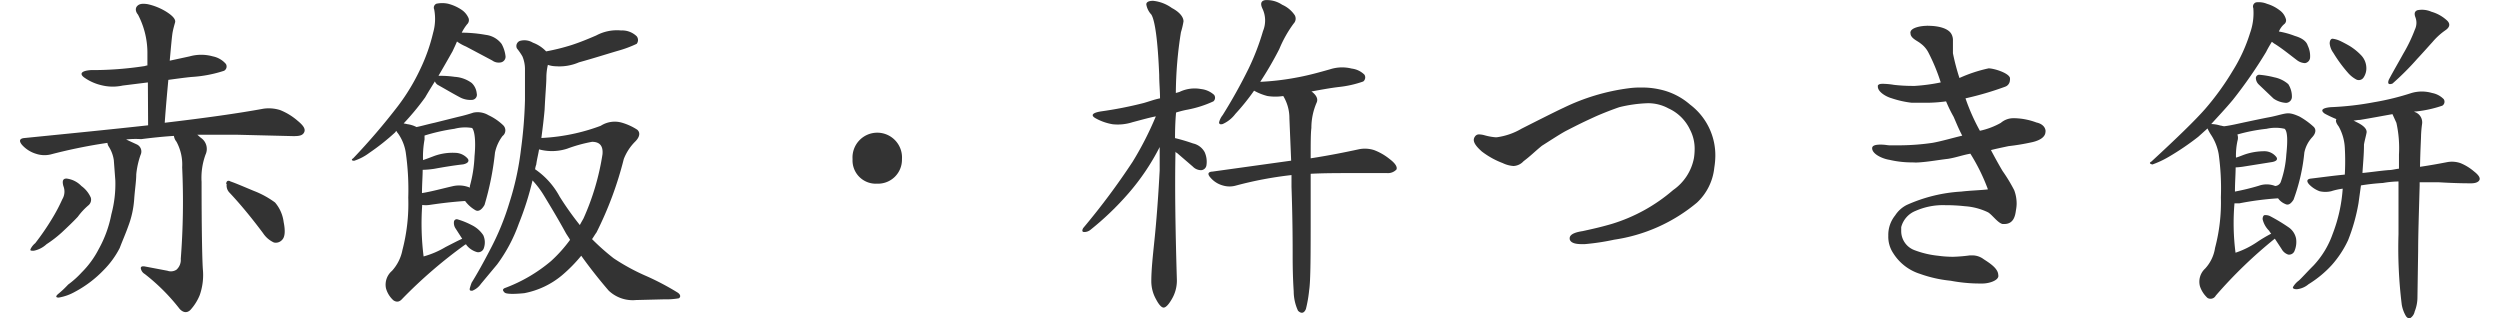 <svg xmlns="http://www.w3.org/2000/svg" viewBox="0 0 211.62 27.39" width="212px" height="27px"><defs><style>.cls-1{fill:#333;}</style></defs><title>hdg_sec03</title><g id="レイヤー_2" data-name="レイヤー 2"><g id="design"><path class="cls-1" d="M11,7.09l-2.17.27A4,4,0,0,1,7,7.33,4.21,4.21,0,0,1,5.5,6.65c-.4-.31-.22-.56.59-.62a29.5,29.5,0,0,0,4.59-.34c.06,0,.18-.06.28-.06,0-.44,0-.84,0-1.12a7.1,7.1,0,0,0-.81-3.25C9.93,1,9.9.7,10.09.51s.46-.22.9-.15A5.17,5.17,0,0,1,12.57,1c.59.37.84.68.77.93s-.15.52-.21.84S13,3.92,12.88,5.22l1.71-.37a3.7,3.7,0,0,1,2,0,2,2,0,0,1,1.12.65.42.42,0,0,1-.16.59,11.09,11.09,0,0,1-2.79.53c-.62.06-1.33.16-2,.25-.09,1-.21,2.26-.31,3.69,3.48-.41,6.33-.81,8.5-1.21a3.24,3.24,0,0,1,1.43.12,5.29,5.29,0,0,1,1.48.9c.5.41.72.71.59,1s-.43.34-.93.34l-4.89-.12c-1.15,0-2.3,0-3.38,0,.12.09.24.22.37.31a1.15,1.15,0,0,1,.34,1.4,5.83,5.83,0,0,0-.34,2.35c0,4.4.06,7,.12,7.63a5.24,5.24,0,0,1-.28,2.11,4.28,4.28,0,0,1-.8,1.27c-.28.28-.62.25-.93-.09a17.06,17.06,0,0,0-3-3,.69.69,0,0,1-.34-.5c0-.12.09-.19.34-.15l1.95.37a.87.87,0,0,0,.78-.09,1.13,1.13,0,0,0,.37-.93,64.21,64.21,0,0,0,.12-7.88,4.12,4.12,0,0,0-.49-2.2,1,1,0,0,1-.22-.5c-.93.06-1.89.16-2.82.28A7.08,7.08,0,0,0,9.13,12l.93.43a.67.67,0,0,1,.31.9A7.16,7.16,0,0,0,10,15c0,.59-.12,1.3-.18,2.17a8.06,8.06,0,0,1-.5,2.27c-.24.68-.52,1.3-.74,1.89a7.64,7.64,0,0,1-1.4,1.92A9.76,9.76,0,0,1,4.73,25.1a4.28,4.28,0,0,1-1.4.5c-.28,0-.28-.13,0-.35a8.21,8.21,0,0,0,.81-.77,7.81,7.81,0,0,0,1.17-1.05,7.89,7.89,0,0,0,1.46-2,10,10,0,0,0,1.09-3,10,10,0,0,0,.34-2.91l-.13-1.74a2.94,2.94,0,0,0-.46-1.21.72.72,0,0,1-.09-.28,45.24,45.24,0,0,0-4.9,1,2.3,2.3,0,0,1-1.24-.06,2.64,2.64,0,0,1-1.21-.77c-.28-.34-.22-.56.25-.59,3.69-.37,7.25-.72,10.6-1.09ZM4,15.36A2.12,2.12,0,0,1,5.28,16a2.45,2.45,0,0,1,.81,1,.63.63,0,0,1-.19.65,5.67,5.67,0,0,0-.93,1c-.43.46-.93.93-1.39,1.36a10.31,10.31,0,0,1-1.3,1,2.27,2.27,0,0,1-1.09.56c-.25,0-.34,0-.28-.15a1.47,1.47,0,0,1,.4-.5,21.68,21.68,0,0,0,1.43-2.08,14.74,14.74,0,0,0,.9-1.7A1.28,1.28,0,0,0,3.73,16C3.61,15.55,3.7,15.36,4,15.36Zm13.74.47c0-.28.18-.34.37-.22.47.16,1.18.47,2,.81a7.78,7.78,0,0,1,1.83,1,3.2,3.2,0,0,1,.74,1.68c.15.74.12,1.27-.12,1.52a.72.72,0,0,1-.72.24,2.23,2.23,0,0,1-.93-.8c-1-1.34-2-2.55-2.91-3.51A.88.88,0,0,1,17.78,15.83Z"/><path class="cls-1" d="M32.13,25.84a2.15,2.15,0,0,1-.65-1.05A1.56,1.56,0,0,1,32,23.3a3.71,3.71,0,0,0,.9-1.8A15.76,15.76,0,0,0,33.4,17a22.57,22.57,0,0,0-.22-3.91,3.91,3.91,0,0,0-.68-1.64.55.55,0,0,1-.12-.19s-.1.09-.1.12a19.35,19.35,0,0,1-2.23,1.77,4.49,4.49,0,0,1-1.3.68c-.25,0-.25-.12-.09-.21A55.53,55.53,0,0,0,32.53,9.1a17.54,17.54,0,0,0,1.92-3.19,15.29,15.29,0,0,0,1.09-3.1,4.34,4.34,0,0,0,.09-2,.37.37,0,0,1,.19-.49,2.41,2.41,0,0,1,1,0A3.77,3.77,0,0,1,38,.85a1.66,1.66,0,0,1,.59.72.49.49,0,0,1-.13.52,4,4,0,0,0-.46.72A12,12,0,0,1,40.07,3a2,2,0,0,1,1.36.78,2.85,2.85,0,0,1,.34,1.08.5.5,0,0,1-.37.5.94.94,0,0,1-.78-.16L38.36,4a3.82,3.82,0,0,1-.77-.43c-.1.25-.25.56-.38.84-.4.71-.83,1.46-1.21,2.11.28,0,.78,0,1.4.09a2.75,2.75,0,0,1,1.46.53,1.43,1.43,0,0,1,.43.9.44.44,0,0,1-.37.55,1.92,1.92,0,0,1-1-.18c-.65-.34-1.34-.75-2-1.12A.63.63,0,0,1,35.69,7c-.27.44-.58.93-.83,1.37A22,22,0,0,1,33,10.62a2,2,0,0,1,.31.06,2.41,2.41,0,0,1,.8.25c.44-.09,1-.25,1.55-.37l2-.5A13.46,13.46,0,0,0,39,9.69a1.82,1.82,0,0,1,1.3.22,4.68,4.68,0,0,1,1.27.87.61.61,0,0,1-.06.92,3.57,3.57,0,0,0-.65,1.43,24.75,24.75,0,0,1-.9,4.5c-.25.43-.52.59-.77.46a2.89,2.89,0,0,1-.9-.8c-1.34.09-2.39.24-3.07.34a2.14,2.14,0,0,1-.62,0,22.65,22.65,0,0,0,.12,4.43,7.56,7.56,0,0,0,1.89-.81c.59-.3,1.06-.55,1.43-.71l-.56-.87a.86.86,0,0,1-.15-.59.24.24,0,0,1,.31-.21,6.59,6.59,0,0,1,1.21.49,2.53,2.53,0,0,1,1,.87,1.49,1.49,0,0,1,.06,1.09.51.51,0,0,1-.59.37,1.79,1.79,0,0,1-.9-.59c0-.06-.09-.09-.12-.06a40.72,40.72,0,0,0-5.43,4.68C32.62,26,32.38,26,32.13,25.84Zm6.57-9.7V16a11.2,11.2,0,0,0,.4-2.57c.13-1.33,0-2.2-.21-2.42a3.59,3.59,0,0,0-1.52.07,16.66,16.66,0,0,0-2.57.58V12a8.31,8.31,0,0,0-.13,1.77c.28-.09.59-.21.93-.34a4.64,4.64,0,0,1,1.89-.28,1.45,1.45,0,0,1,1,.47c.19.21.07.43-.37.52-.9.1-1.76.25-2.48.38a7.88,7.88,0,0,1-1,.09c0,.53-.06,1.27-.06,2,.77-.12,1.67-.37,2.63-.59A2.42,2.42,0,0,1,38.7,16.14Zm10.51,4.43a19.44,19.44,0,0,0,1.86,1.65,17.87,17.87,0,0,0,2.86,1.55,22.79,22.79,0,0,1,2.63,1.39c.25.16.31.37.12.5a6.34,6.34,0,0,1-1.27.09L53,25.81A3,3,0,0,1,50.64,25c-.93-1.08-1.74-2.13-2.36-3a13,13,0,0,1-1.64,1.67,7.15,7.15,0,0,1-3.26,1.55c-1,.1-1.58.07-1.7-.06s-.22-.25,0-.37a13.36,13.36,0,0,0,4-2.33,12,12,0,0,0,1.64-1.83c-.12-.21-.28-.43-.37-.59-.71-1.3-1.39-2.41-1.86-3.19a8,8,0,0,0-1-1.33,25.58,25.58,0,0,1-1.18,3.72,13.49,13.49,0,0,1-1.86,3.5l-1.4,1.68a1.64,1.64,0,0,1-.74.59c-.16,0-.25,0-.22-.19a5,5,0,0,1,.16-.5c.46-.74,1-1.7,1.61-2.88a22.16,22.16,0,0,0,1.64-4,24.22,24.22,0,0,0,1-4.62,38.57,38.57,0,0,0,.34-4.22V6a2.86,2.86,0,0,0-.22-1.15,5.15,5.15,0,0,0-.47-.68A.47.47,0,0,1,43,3.52a1.4,1.4,0,0,1,1.12.15,3,3,0,0,1,1.14.75,18.09,18.09,0,0,0,2.14-.53c.78-.25,1.52-.56,2.17-.84a3.76,3.76,0,0,1,2.14-.43,1.8,1.8,0,0,1,1.34.5.52.52,0,0,1,0,.65,9.77,9.77,0,0,1-1.58.59c-.93.27-2.11.65-3.38,1a4.25,4.25,0,0,1-2,.34,2.24,2.24,0,0,1-.68-.12,4.91,4.91,0,0,0-.13,1.08c0,.53-.09,1.46-.15,2.76-.06.71-.16,1.55-.28,2.45a16.72,16.72,0,0,0,2.94-.4,16.67,16.67,0,0,0,2.17-.65,2.22,2.22,0,0,1,1.77-.28,4.92,4.92,0,0,1,1.37.62c.28.25.21.62-.16,1a4.32,4.32,0,0,0-1,1.52A30.5,30.5,0,0,1,49.59,20C49.46,20.17,49.34,20.39,49.21,20.57Zm0-8.37a12.69,12.69,0,0,0-2.14.59,4.26,4.26,0,0,1-2.42.06c-.06.41-.18.84-.24,1.3a2,2,0,0,0-.1.41,6.67,6.67,0,0,1,2.11,2.35,26.49,26.49,0,0,0,1.74,2.45c.09-.18.22-.4.31-.56a21.31,21.31,0,0,0,1.64-5.54C50.17,12.54,49.86,12.2,49.21,12.2Z"/><path class="cls-1" d="M73.73,15.8a2,2,0,0,1-2.11-2.11,2.13,2.13,0,1,1,4.25,0A2.06,2.06,0,0,1,73.73,15.8Z"/><path class="cls-1" d="M99.09,25.72c-.28.49-.53.74-.71.74s-.41-.25-.65-.71a3.17,3.17,0,0,1-.41-1.55c0-1,.13-2.17.28-3.63s.31-3.44.44-5.92v-2a19.63,19.63,0,0,1-2.7,4,24.83,24.83,0,0,1-3.23,3.1.85.85,0,0,1-.56.21c-.18,0-.21-.12-.09-.34a60.68,60.68,0,0,0,4.25-5.7,28,28,0,0,0,2-3.91c-.62.12-1.27.31-2,.5a4.15,4.15,0,0,1-1.71.18,4.55,4.55,0,0,1-1.48-.52c-.44-.25-.28-.47.49-.59a33.44,33.44,0,0,0,3.66-.72c.43-.12.93-.31,1.4-.4,0-.65-.07-1.3-.07-2-.12-3-.37-4.72-.68-5.21a1.66,1.66,0,0,1-.43-.87c0-.19.18-.31.59-.31a3.35,3.35,0,0,1,1.61.62c.65.34,1,.77,1,1.15a7,7,0,0,1-.22.93A34.08,34.08,0,0,0,99.43,8l.31-.09a3,3,0,0,1,1.86-.25,2,2,0,0,1,1.12.5.41.41,0,0,1-.06.56,9.49,9.49,0,0,1-2.21.71c-.34.06-.71.16-1,.25-.06.65-.09,1.42-.09,2.2a15.94,15.94,0,0,1,1.55.46,1.5,1.5,0,0,1,1,.75,2,2,0,0,1,.15,1.15.49.49,0,0,1-.46.4,1,1,0,0,1-.71-.31l-1.37-1.18c-.06,0-.12-.09-.12-.12-.07,3.25,0,7,.12,11.07A3.12,3.12,0,0,1,99.09,25.72ZM109.2,10.19a3.66,3.66,0,0,0-.53-1.93,4.41,4.41,0,0,1-1.36,0,4.69,4.69,0,0,1-1.15-.46,19,19,0,0,1-1.61,2,2.77,2.77,0,0,1-1.09.87c-.22.06-.31,0-.31-.15a1.64,1.64,0,0,1,.31-.62,45,45,0,0,0,2.23-4,20.73,20.73,0,0,0,1.24-3.23,2.37,2.37,0,0,0-.06-1.95c-.18-.4-.12-.65.25-.71a2.36,2.36,0,0,1,1.46.4,2.52,2.52,0,0,1,1.08.9.6.6,0,0,1-.09.71,10.27,10.27,0,0,0-1.24,2.2,29.88,29.88,0,0,1-1.64,2.82,22.57,22.57,0,0,0,3.13-.37c1-.18,2-.46,2.88-.71a3.37,3.37,0,0,1,1.86-.06,1.87,1.87,0,0,1,1.09.52.44.44,0,0,1-.1.59,9.15,9.15,0,0,1-2.07.47c-.78.09-1.62.25-2.45.4a.15.15,0,0,1,.09,0c.4.31.56.62.43.93a5.46,5.46,0,0,0-.46,2.2c-.06.47-.06,1.37-.06,2.61,1.61-.25,3-.53,4.15-.78a2.59,2.59,0,0,1,1.3.07,4.85,4.85,0,0,1,1.34.77c.49.37.68.68.59.9a1,1,0,0,1-.81.31c-.37,0-1.4,0-3.07,0-1.15,0-2.36,0-3.5.06v3.19c0,3.69,0,6-.13,6.82a11.16,11.16,0,0,1-.28,1.62c-.15.37-.4.43-.68.15a4,4,0,0,1-.37-1.67c-.06-.9-.09-1.92-.09-3s0-3.13-.1-6c0-.34,0-.69,0-1a32.35,32.35,0,0,0-4.77.9,2,2,0,0,1-1.12,0,2.14,2.14,0,0,1-1.08-.68c-.28-.31-.22-.5.18-.52l6.76-.94Z"/><path class="cls-1" d="M145.75,14.43a4.77,4.77,0,0,1-1.49,3,14.35,14.35,0,0,1-7.13,3.19,19.81,19.81,0,0,1-2.51.38h-.31c-.38,0-.93-.06-1-.44v-.06c0-.43.75-.56,1.12-.62.87-.19,1.55-.34,2.51-.62a14.52,14.52,0,0,0,5.27-2.91A4.33,4.33,0,0,0,144,13.6a5.37,5.37,0,0,0,.06-.72,3.53,3.53,0,0,0-.4-1.73,3.76,3.76,0,0,0-1.86-1.83A3.64,3.64,0,0,0,140,8.88a11.84,11.84,0,0,0-2.42.34c-.56.19-1.36.5-2,.78-1.09.5-1.4.65-2.55,1.24-.49.25-1.52.93-2.11,1.3-.65.53-.93.84-1.58,1.33a1.23,1.23,0,0,1-.86.41,2.49,2.49,0,0,1-.93-.25,7,7,0,0,1-1.8-1c-.31-.28-.69-.65-.69-1a.5.5,0,0,1,.1-.28.41.41,0,0,1,.34-.19,2.12,2.12,0,0,1,.43.06,5,5,0,0,0,1,.19h.1a5.71,5.71,0,0,0,2.14-.74c.87-.44,3-1.52,3.62-1.8a18.12,18.12,0,0,1,5.62-1.68,7.08,7.08,0,0,1,1.08-.06,6.75,6.75,0,0,1,1.55.16A5.8,5.8,0,0,1,143.67,9a5.46,5.46,0,0,1,2.17,4.43A6.72,6.72,0,0,1,145.75,14.43Z"/><path class="cls-1" d="M174.24,11.33c0,.53-.65.81-1.28.93a18.65,18.65,0,0,1-1.89.31c-.62.13-1.17.25-1.52.34.31.59.69,1.28,1,1.8a13.85,13.85,0,0,1,1,1.65,3.26,3.26,0,0,1,.21,1.2,3.44,3.44,0,0,1-.06.53c-.06.44-.18,1.18-1,1.18h-.15c-.41-.09-.87-.77-1.24-1a5.4,5.4,0,0,0-2-.53,15.18,15.18,0,0,0-1.7-.09,5.82,5.82,0,0,0-2.54.49,2.06,2.06,0,0,0-1.24,1.4c0,.12,0,.25,0,.37A1.75,1.75,0,0,0,163,21.53a7.91,7.91,0,0,0,2,.47,9.47,9.47,0,0,0,1.3.09,13.32,13.32,0,0,0,1.43-.12c.09,0,.18,0,.24,0a1.6,1.6,0,0,1,.93.31c.41.28,1.28.77,1.28,1.39a.22.22,0,0,1,0,.13c-.07.34-.78.59-1.37.59-.06,0-.09,0-.12,0a13.62,13.62,0,0,1-2.61-.24,11,11,0,0,1-2.63-.59,4.21,4.21,0,0,1-2.3-1.77,2.55,2.55,0,0,1-.43-1.52,2.66,2.66,0,0,1,.59-1.74,2.56,2.56,0,0,1,1-.9A13.27,13.27,0,0,1,167,16.48c.74-.09,1.77-.12,2.29-.19a16.51,16.51,0,0,0-1.51-3.07c-.72.13-1.18.32-1.9.44-1,.12-1.64.25-2.51.31a3.57,3.57,0,0,1-.55,0,8.47,8.47,0,0,1-2-.22c-.59-.09-1.49-.49-1.49-1v0c0-.25.34-.31.72-.31s.62.06.74.06c.4,0,.74,0,1.05,0a20.27,20.27,0,0,0,2.67-.21c.75-.13,1.8-.44,2.57-.62-.34-.66-.4-.84-.74-1.62a11.93,11.93,0,0,1-.65-1.33,12.65,12.65,0,0,1-1.8.12c-.4,0-.77,0-1.15,0A8.39,8.39,0,0,1,161,8.45c-.44-.12-1.18-.53-1.18-1V7.36c.09-.15.28-.15.46-.15a6.34,6.34,0,0,1,.93.09,14.12,14.12,0,0,0,1.59.09H163a15.84,15.84,0,0,0,2.23-.3,16.21,16.21,0,0,0-1.05-2.55,2.2,2.2,0,0,0-.68-.8c-.25-.22-.87-.44-.87-.87a.22.22,0,0,1,0-.13c.09-.37.9-.52,1.43-.52a.11.11,0,0,1,.09,0c.87,0,1.73.21,2,.71a1.08,1.08,0,0,1,.13.56c0,.18,0,.4,0,.59v.5a18.69,18.69,0,0,0,.56,2.13,12.29,12.29,0,0,1,2.51-.83c.43,0,1.67.37,1.83.8a.74.74,0,0,1,0,.25.61.61,0,0,1-.41.53,27,27,0,0,1-3.41,1,17.31,17.31,0,0,0,1.24,2.79,6.43,6.43,0,0,0,1.8-.68,1.64,1.64,0,0,1,1.12-.4h.12a5.73,5.73,0,0,1,1.83.37c.44.09.78.37.78.77Z"/><path class="cls-1" d="M188.18,25.63a2.38,2.38,0,0,1-.65-1,1.53,1.53,0,0,1,.44-1.52,3.35,3.35,0,0,0,.86-1.79,15.27,15.27,0,0,0,.5-4.34,21.36,21.36,0,0,0-.19-3.73,4.4,4.4,0,0,0-.65-1.64,4,4,0,0,1-.31-.56l-.8.72a22.69,22.69,0,0,1-2.55,1.73,8.16,8.16,0,0,1-1.39.65c-.25-.06-.28-.15-.09-.25,2.17-2,3.75-3.53,4.62-4.52a23,23,0,0,0,2.38-3.29,13.79,13.79,0,0,0,1.49-3.25A5.08,5.08,0,0,0,192.12.7a.37.37,0,0,1,.25-.5,1.86,1.86,0,0,1,.93.13,3.32,3.32,0,0,1,1.08.55,1.4,1.4,0,0,1,.53.72.41.41,0,0,1-.15.49,1.74,1.74,0,0,0-.44.62,7.13,7.13,0,0,1,1.37.38c.62.18,1,.46,1.11.83A2.06,2.06,0,0,1,197,5a.52.52,0,0,1-.43.43,1.21,1.21,0,0,1-.69-.25c-.65-.49-1.27-1-1.89-1.39-.12-.06-.21-.16-.28-.19-.15.25-.34.56-.49.87a39.38,39.38,0,0,1-2.86,4.12c-.65.78-1.3,1.46-1.86,2.08a2.93,2.93,0,0,1,.78.13c.09,0,.22.06.34.06.53-.06,1.18-.22,1.89-.37s1.46-.31,2-.41,1-.25,1.36-.31.65,0,1.21.25a6.36,6.36,0,0,1,1.21.87c.25.22.22.56-.09.9a2.76,2.76,0,0,0-.69,1.33,16.19,16.19,0,0,1-.93,4.06c-.24.37-.46.5-.71.37a1.41,1.41,0,0,1-.62-.49,25.45,25.45,0,0,0-3.32.43c-.15,0-.31,0-.43,0a19.91,19.91,0,0,0,.09,4.25,7.47,7.47,0,0,0,1.83-.9,12.39,12.39,0,0,1,1.24-.74,1.3,1.3,0,0,1-.18-.25,2,2,0,0,1-.56-1c0-.16.06-.31.15-.34a.89.89,0,0,1,.56.12,15.12,15.12,0,0,1,1.49.9,1.54,1.54,0,0,1,.68,1,2,2,0,0,1-.15,1.09.5.5,0,0,1-.53.28,1,1,0,0,1-.56-.47l-.59-.9a39.49,39.49,0,0,0-5.08,4.9A.51.51,0,0,1,188.18,25.63Zm2.58-13.52a5.87,5.87,0,0,0-.13,1.45c.22-.06.5-.18.75-.27a5.27,5.27,0,0,1,1.76-.28,1.3,1.3,0,0,1,.93.46c.19.22.07.4-.34.47l-2.51.4a6,6,0,0,1-.62.06c0,.56-.06,1.3-.06,2.08a20.18,20.18,0,0,0,2.05-.5A2,2,0,0,1,194,16a.55.55,0,0,0,.5-.4,8.75,8.75,0,0,0,.46-2.32c.13-1.21.1-2-.15-2.2a3.45,3.45,0,0,0-1.55,0,14.88,14.88,0,0,0-2.51.49A.85.85,0,0,1,190.76,12.11Zm1.58-5.37a.29.29,0,0,1,.28-.31,7.88,7.88,0,0,1,1.3.22,2.61,2.61,0,0,1,1.21.59,2,2,0,0,1,.31,1.09.52.52,0,0,1-.5.52,2.11,2.11,0,0,1-1.08-.37l-1.27-1.21A.8.8,0,0,1,192.34,6.74Zm6.48,9.71a2.24,2.24,0,0,1-1,0,2.39,2.39,0,0,1-.9-.59c-.25-.28-.19-.47.18-.5,1-.12,1.92-.25,2.89-.34a20.87,20.87,0,0,0,0-2.32,4.18,4.18,0,0,0-.53-1.83c-.22-.28-.28-.5-.19-.62a10.57,10.57,0,0,1-1-.47c-.4-.28-.25-.49.5-.56a25.48,25.48,0,0,0,3.75-.43A22.37,22.37,0,0,0,205.73,8,3.16,3.16,0,0,1,207.5,8a1.87,1.87,0,0,1,1,.53.4.4,0,0,1-.12.56,10.29,10.29,0,0,1-2.27.5,1.3,1.3,0,0,0-.15,0s.06.06.09.06a.94.94,0,0,1,.59,1,9.49,9.49,0,0,0-.09,1c0,.25-.06,1.18-.09,2.7.9-.13,1.7-.28,2.38-.41a2.25,2.25,0,0,1,1.12.1,4.33,4.33,0,0,1,1.15.71c.4.31.55.56.46.74s-.34.28-.71.28-1.27,0-2.79-.09c-.56,0-1.15,0-1.64,0v.28c-.07,2.48-.13,4.34-.13,5.61l-.06,4A3.32,3.32,0,0,1,206,26.8a.88.88,0,0,1-.37.56c-.12.07-.25,0-.37-.15a2.91,2.91,0,0,1-.37-1,39.68,39.68,0,0,1-.28-6.08V15.61a8.68,8.68,0,0,0-1.34.13,18.2,18.2,0,0,0-1.89.21l-.21,1.52a15.81,15.81,0,0,1-.9,3.2,8.84,8.84,0,0,1-1.4,2.13,9.34,9.34,0,0,1-2,1.65,1.84,1.84,0,0,1-1,.43c-.24,0-.37-.06-.34-.18a1.8,1.8,0,0,1,.5-.56c.25-.22.65-.68,1.27-1.3a7.67,7.67,0,0,0,1.64-2.7,13.26,13.26,0,0,0,.87-3.91A5.73,5.73,0,0,0,198.82,16.45Zm-.13-12.71c0-.25.1-.41.25-.41a2.26,2.26,0,0,1,.65.19c.19.09.5.25.81.43a4.94,4.94,0,0,1,1,.81,1.6,1.6,0,0,1,.44,1,1.41,1.41,0,0,1-.25.93.49.49,0,0,1-.59.16,2.53,2.53,0,0,1-.74-.59A12.06,12.06,0,0,1,199,4.54,1.63,1.63,0,0,1,198.69,3.74Zm2.05,6.63.25.13c.65.31.93.62.87.93s-.16.65-.22,1c0,.9-.09,1.7-.13,2.45.75-.07,1.52-.19,2.27-.25.28,0,.56-.09.87-.12,0-.47,0-.87,0-1.21a10.06,10.06,0,0,0-.22-2.73l-.34-.75c-.9.16-1.86.34-2.82.5C201.11,10.31,200.9,10.37,200.74,10.37Zm5.33-8.87c-.12-.31-.09-.52.16-.62a2,2,0,0,1,1.21.13,3.31,3.31,0,0,1,1.33.74c.31.28.28.59-.15.87a5.74,5.74,0,0,0-1.09,1c-.4.44-.84.94-1.3,1.43a23.54,23.54,0,0,1-2.14,2.14c-.34.12-.44,0-.31-.34.43-.81.87-1.55,1.24-2.23a13.07,13.07,0,0,0,1-2.08A1.34,1.34,0,0,0,206.07,1.5Z"/></g></g></svg>
